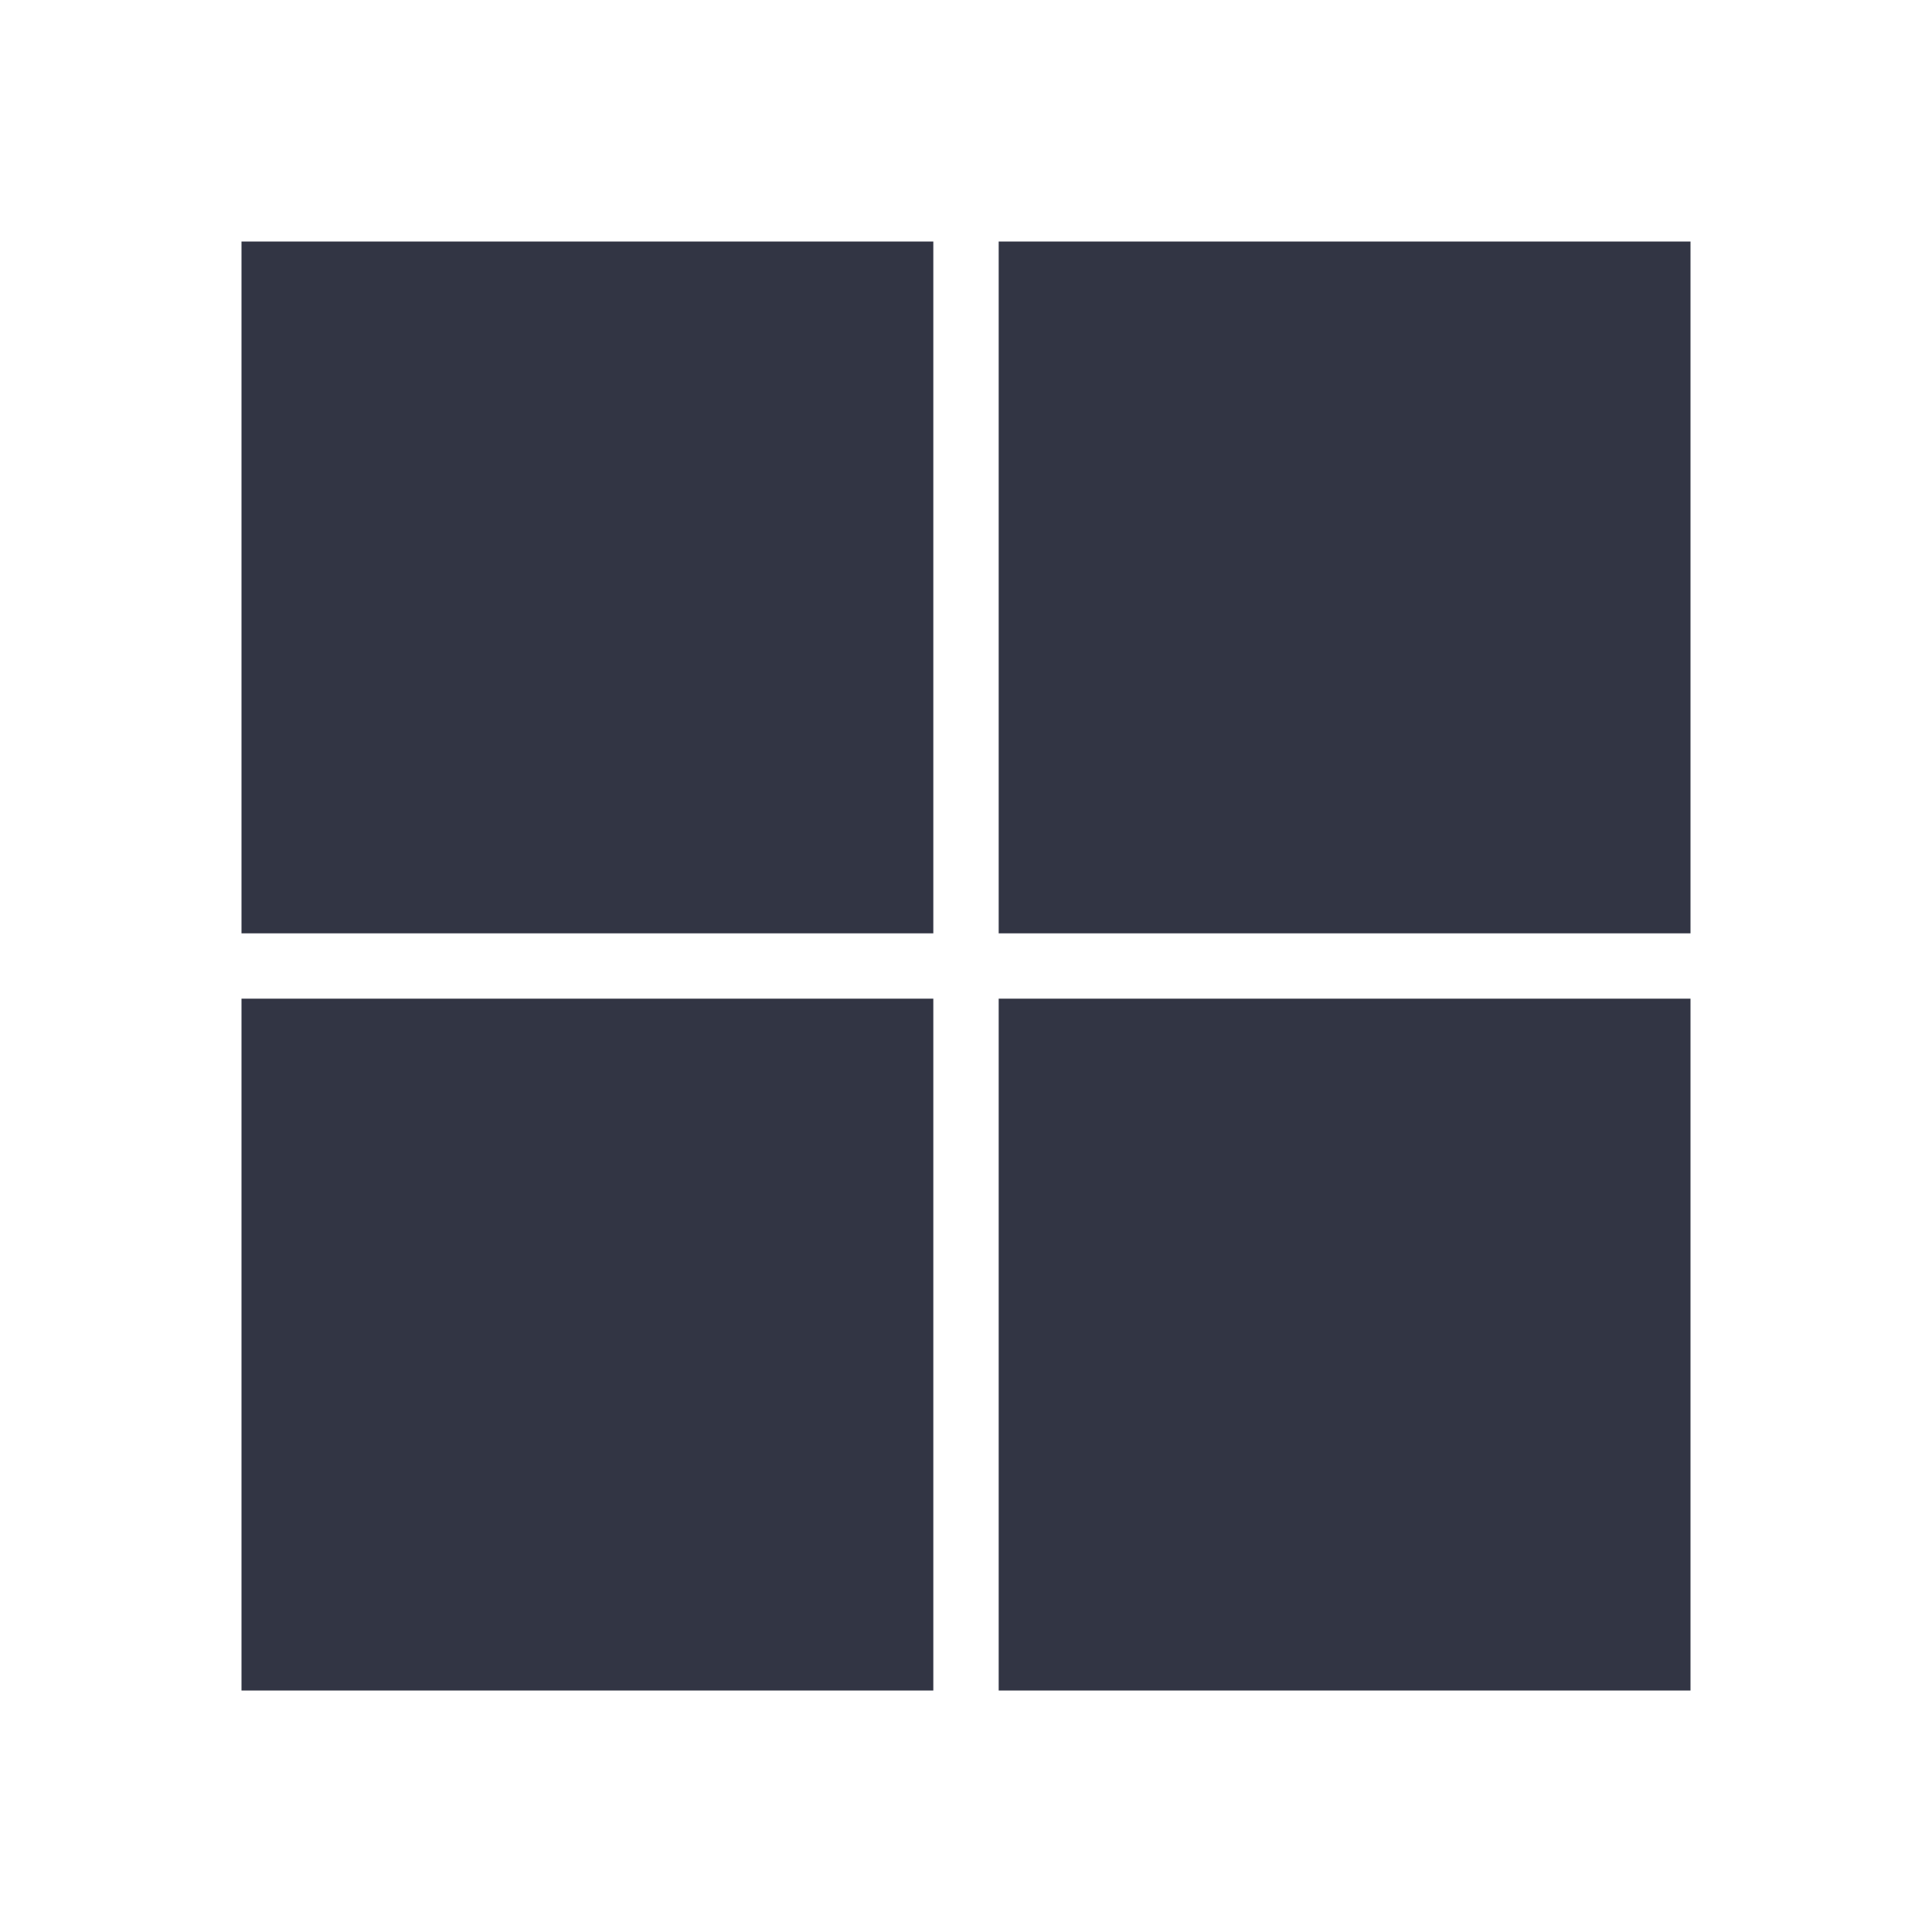 <svg width="24" height="24" viewBox="0 0 24 24" fill="none" xmlns="http://www.w3.org/2000/svg">
<path d="M3 11.594C5.874 11.594 8.719 11.594 11.594 11.594C11.594 8.719 11.594 5.874 11.594 3H3V11.594Z" fill="#323544"/>
<path d="M21 11.594C21 8.719 21 5.874 21 3H12.406C12.406 5.874 12.406 8.719 12.406 11.594C15.28 11.594 18.125 11.594 21 11.594Z" fill="#323544"/>
<path d="M3 21H11.594C11.594 18.126 11.594 15.281 11.594 12.406C8.719 12.406 5.874 12.406 3 12.406V21Z" fill="#323544"/>
<path d="M12.406 21H21C21 18.126 21 15.281 21 12.406C18.125 12.406 15.28 12.406 12.406 12.406C12.406 15.281 12.406 18.126 12.406 21Z" fill="#323544"/>
</svg>
